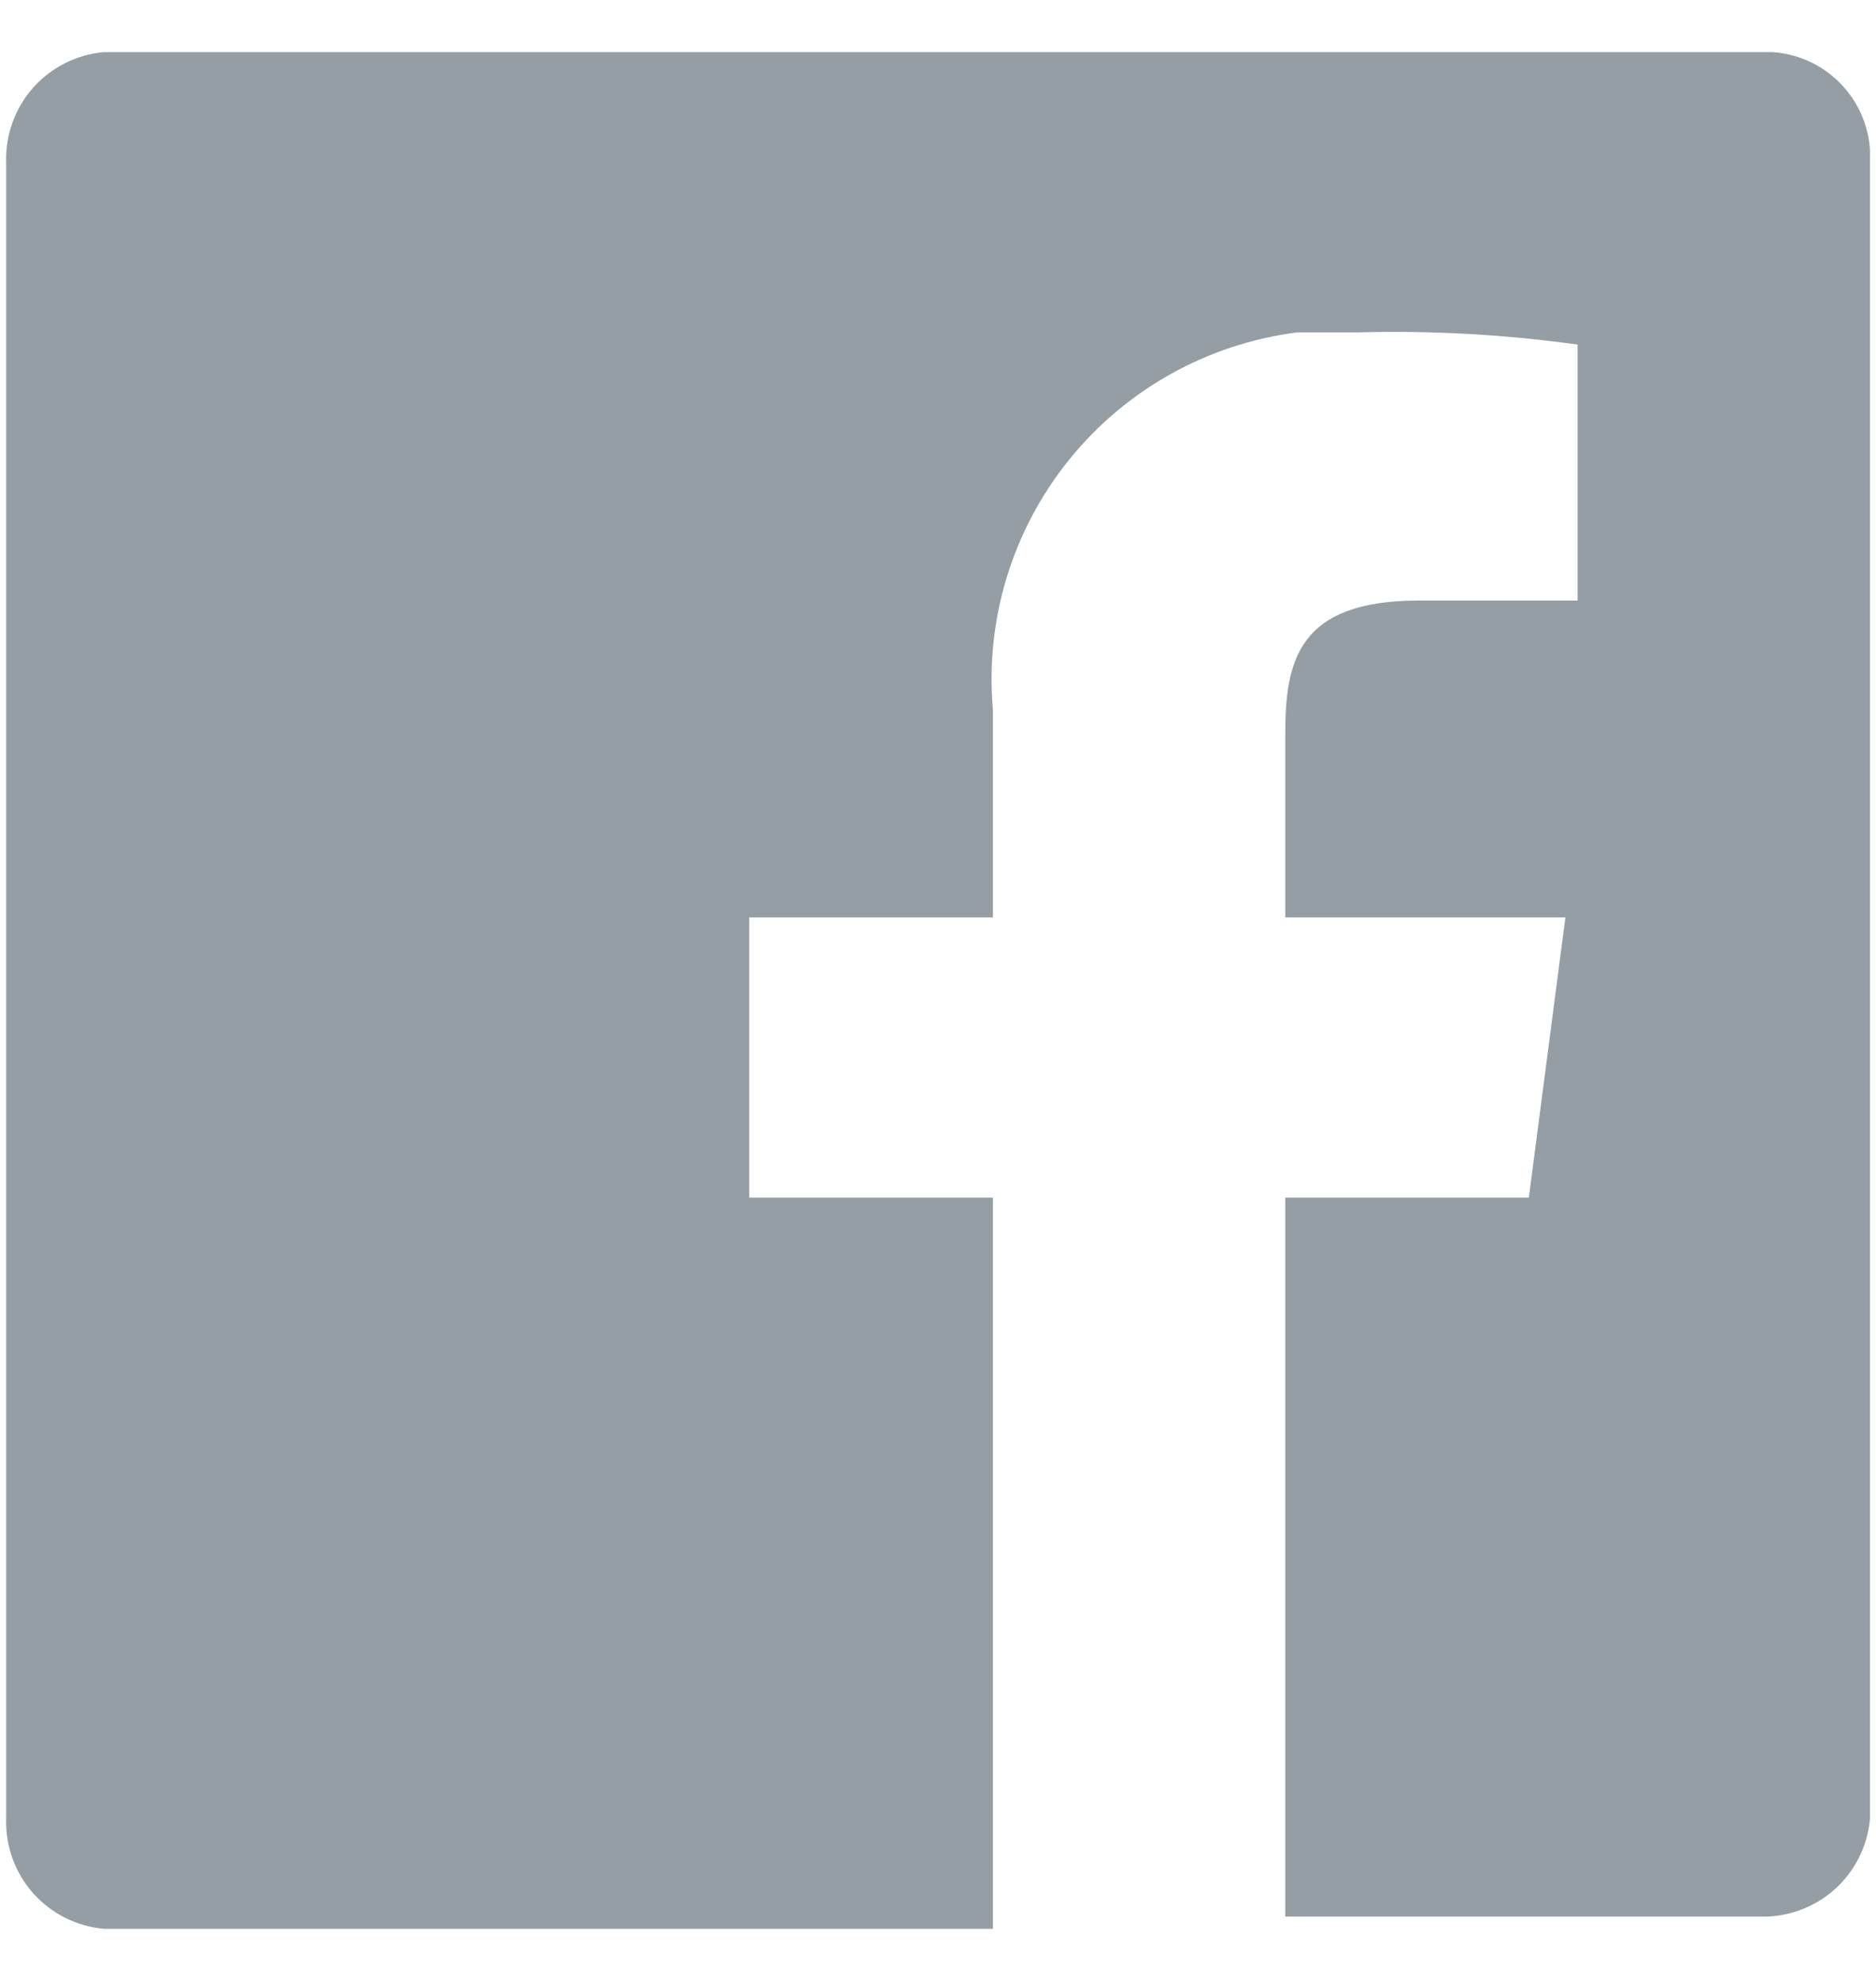 <svg width="18" height="19" viewBox="0 0 18 19" fill="none" xmlns="http://www.w3.org/2000/svg">
<g id="Frame" clip-path="url(#clip0_1281_3715)">
<path id="Vector" d="M17.007 0.5H0.994C0.734 0.524 0.492 0.646 0.318 0.841C0.145 1.036 0.052 1.291 0.059 1.552V17.448C0.052 17.709 0.145 17.964 0.318 18.159C0.492 18.354 0.734 18.476 0.994 18.5H9.527V11.487H7.189V8.799H9.527V6.812C9.45 5.947 9.712 5.086 10.257 4.411C10.802 3.735 11.587 3.297 12.449 3.188H13.033C13.736 3.169 14.44 3.208 15.137 3.305V5.76H13.617C12.449 5.76 12.332 6.344 12.332 7.045V8.799H15.02L14.669 11.487H12.332V18.383H16.89C17.151 18.39 17.406 18.297 17.601 18.124C17.797 17.95 17.918 17.708 17.942 17.448V1.435C17.926 1.192 17.822 0.964 17.65 0.792C17.478 0.62 17.25 0.516 17.007 0.5Z" fill="#959DA5"/>
</g>
<defs>
<clipPath id="clip0_1281_3715">
<rect width="17.883" height="18" fill="white" transform="translate(0.059 0.5)"/>
</clipPath>
</defs>
</svg>
